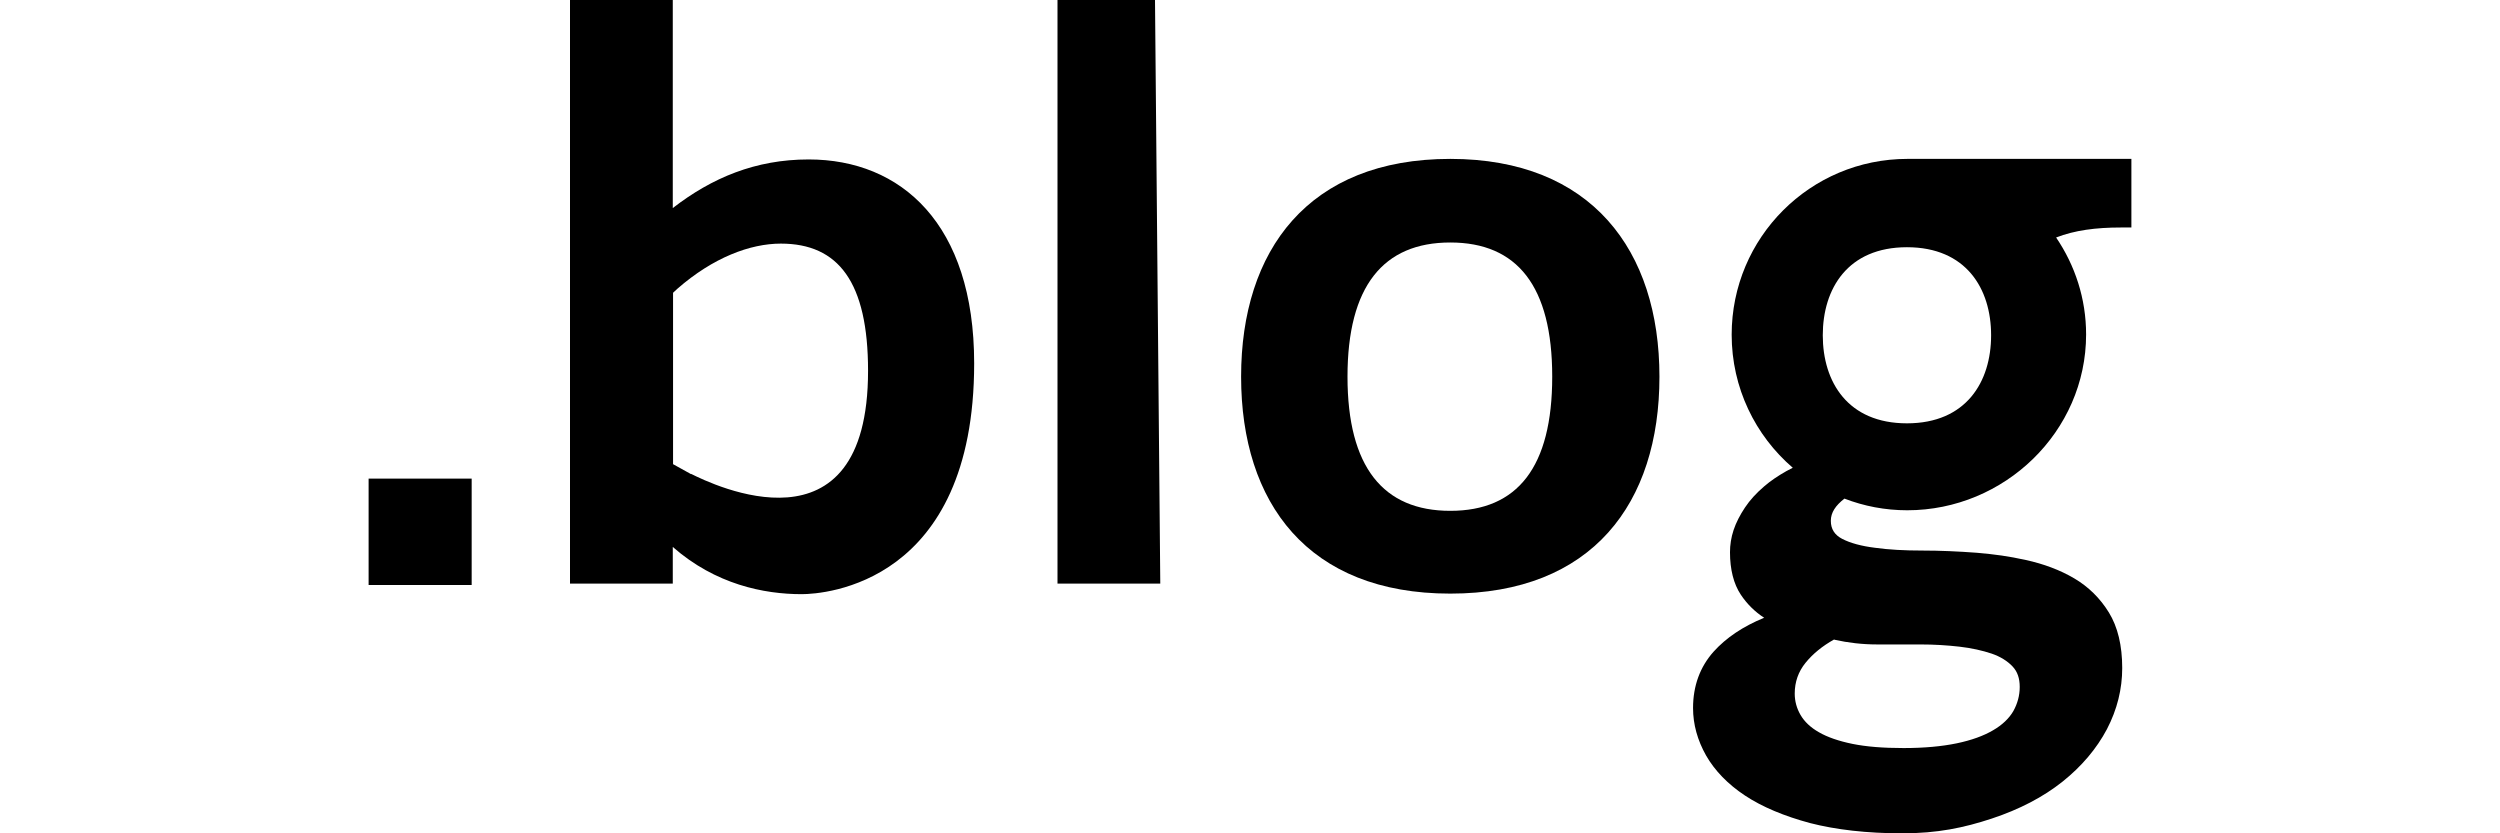 <?xml version="1.0" encoding="UTF-8"?><svg id="a" xmlns="http://www.w3.org/2000/svg" width="90" height="30" viewBox="0 0 90 30"><g style="opacity:0;"><rect width="90" height="30" style="fill:#fff; stroke-width:0px;"/></g><path d="M68.65,8.9c-2.14,0-3.03,1.49-3.03,3.17h0c0,1.68.9,3.17,3.03,3.17s3.03-1.49,3.03-3.17h0c0-1.68-.9-3.17-3.03-3.17Z" style="fill:none; stroke-width:0px;"/><path d="M28.11,8.78c-1.1,0-2.45.5-3.73,1.63l-.15.14v6.17h0c.21.12.43.24.65.36.76.37,6.37,3.11,6.37-3.71,0-3.2-1.07-4.58-3.14-4.58Z" style="fill:none; stroke-width:0px;"/><path d="M65.48,26.36c.31.18.71.32,1.21.42.5.1,1.12.15,1.84.15s1.38-.06,1.91-.17c.53-.11.97-.27,1.31-.47.33-.19.58-.43.73-.69.15-.26.23-.56.23-.87s-.09-.55-.26-.74c-.18-.2-.43-.35-.75-.46-.33-.11-.72-.2-1.16-.25-.44-.05-.92-.08-1.41-.08h-1.56c-.53,0-1.04-.06-1.53-.17-.42.24-.77.52-1.03.84-.26.32-.39.69-.39,1.11,0,.27.07.53.21.77.14.24.36.44.66.62Z" style="fill:none; stroke-width:0px;"/><path d="M52.21,8.73c-2.41,0-3.7,1.6-3.7,4.83s1.29,4.83,3.7,4.83,3.67-1.6,3.67-4.83-1.25-4.83-3.67-4.83Z" style="fill:none; stroke-width:0px;"/><polygon points="38.07 0 38.07 21.01 41.77 21.01 41.58 0 38.07 0" style="stroke-width:0px;"/><path d="M52.21,5.72c-5.11,0-7.53,3.29-7.53,7.84s2.41,7.81,7.53,7.81,7.53-3.26,7.53-7.81-2.45-7.84-7.53-7.84ZM52.21,18.39c-2.41,0-3.7-1.57-3.7-4.83s1.29-4.83,3.7-4.83,3.67,1.57,3.67,4.83-1.25,4.83-3.67,4.83Z" style="stroke-width:0px;"/><path d="M76.73,8.2v-2.48h-8.06c-3.5,0-6.33,2.83-6.33,6.33,0,1.91.85,3.63,2.2,4.79-.12.06-.23.12-.23.12-.3.17-.57.35-.8.55-.28.24-.51.49-.69.76-.18.27-.32.54-.41.81-.09.27-.13.54-.13.8,0,.62.13,1.14.39,1.53.22.33.5.61.84.83-.76.31-1.37.72-1.82,1.22-.49.55-.74,1.23-.74,2.03,0,.59.16,1.16.47,1.71.31.54.78,1.03,1.4,1.44.62.41,1.41.74,2.34.99.93.24,2.05.37,3.32.37s2.22-.2,3.22-.53c1-.33,1.86-.78,2.55-1.33.69-.55,1.23-1.19,1.6-1.89.37-.71.55-1.45.55-2.2,0-.81-.16-1.48-.48-2-.32-.52-.74-.93-1.25-1.23-.51-.3-1.1-.52-1.74-.66-.64-.14-1.09-.2-1.76-.26-.67-.05-1.33-.08-1.97-.08s-1.2-.03-1.7-.1c-.49-.06-.89-.17-1.18-.32-.27-.14-.41-.35-.41-.65s.17-.55.49-.8c.7.27,1.46.42,2.26.42,3.5,0,6.44-2.83,6.44-6.33,0-1.29-.4-2.49-1.08-3.49.67-.26,1.43-.36,2.33-.36h.38ZM66.04,23.03c.49.11,1.01.17,1.53.17h1.56c.5,0,.97.03,1.41.08.44.05.83.14,1.16.25.32.11.57.27.75.46.18.19.26.43.26.74s-.08.6-.23.87c-.15.26-.4.5-.73.69-.34.2-.78.36-1.31.47-.53.11-1.17.17-1.91.17s-1.35-.05-1.84-.15c-.49-.1-.9-.24-1.21-.42-.3-.17-.52-.38-.66-.62-.14-.24-.21-.5-.21-.77,0-.42.13-.79.39-1.11.26-.32.6-.6,1.03-.84ZM71.68,12.07c0,1.68-.9,3.17-3.03,3.17s-3.03-1.49-3.03-3.17h0c0-1.68.9-3.17,3.03-3.17s3.03,1.49,3.03,3.17h0Z" style="stroke-width:0px;"/><path d="M29.11,5.74c-1.91,0-3.48.66-4.89,1.75V0h-3.7v21.01h3.7v-1.32c1.54,1.35,3.28,1.7,4.64,1.7.82,0,6.21-.37,6.21-8.31,0-5.02-2.63-7.34-5.96-7.34ZM24.88,17.07c-.22-.12-.44-.24-.65-.36h0v-6.17l.15-.14c1.29-1.13,2.63-1.63,3.73-1.63,2.07,0,3.14,1.38,3.14,4.58,0,6.82-5.61,4.09-6.37,3.71Z" style="stroke-width:0px;"/><rect x="13.27" y="17.23" width="3.71" height="3.83" style="stroke-width:0px;"/></svg>